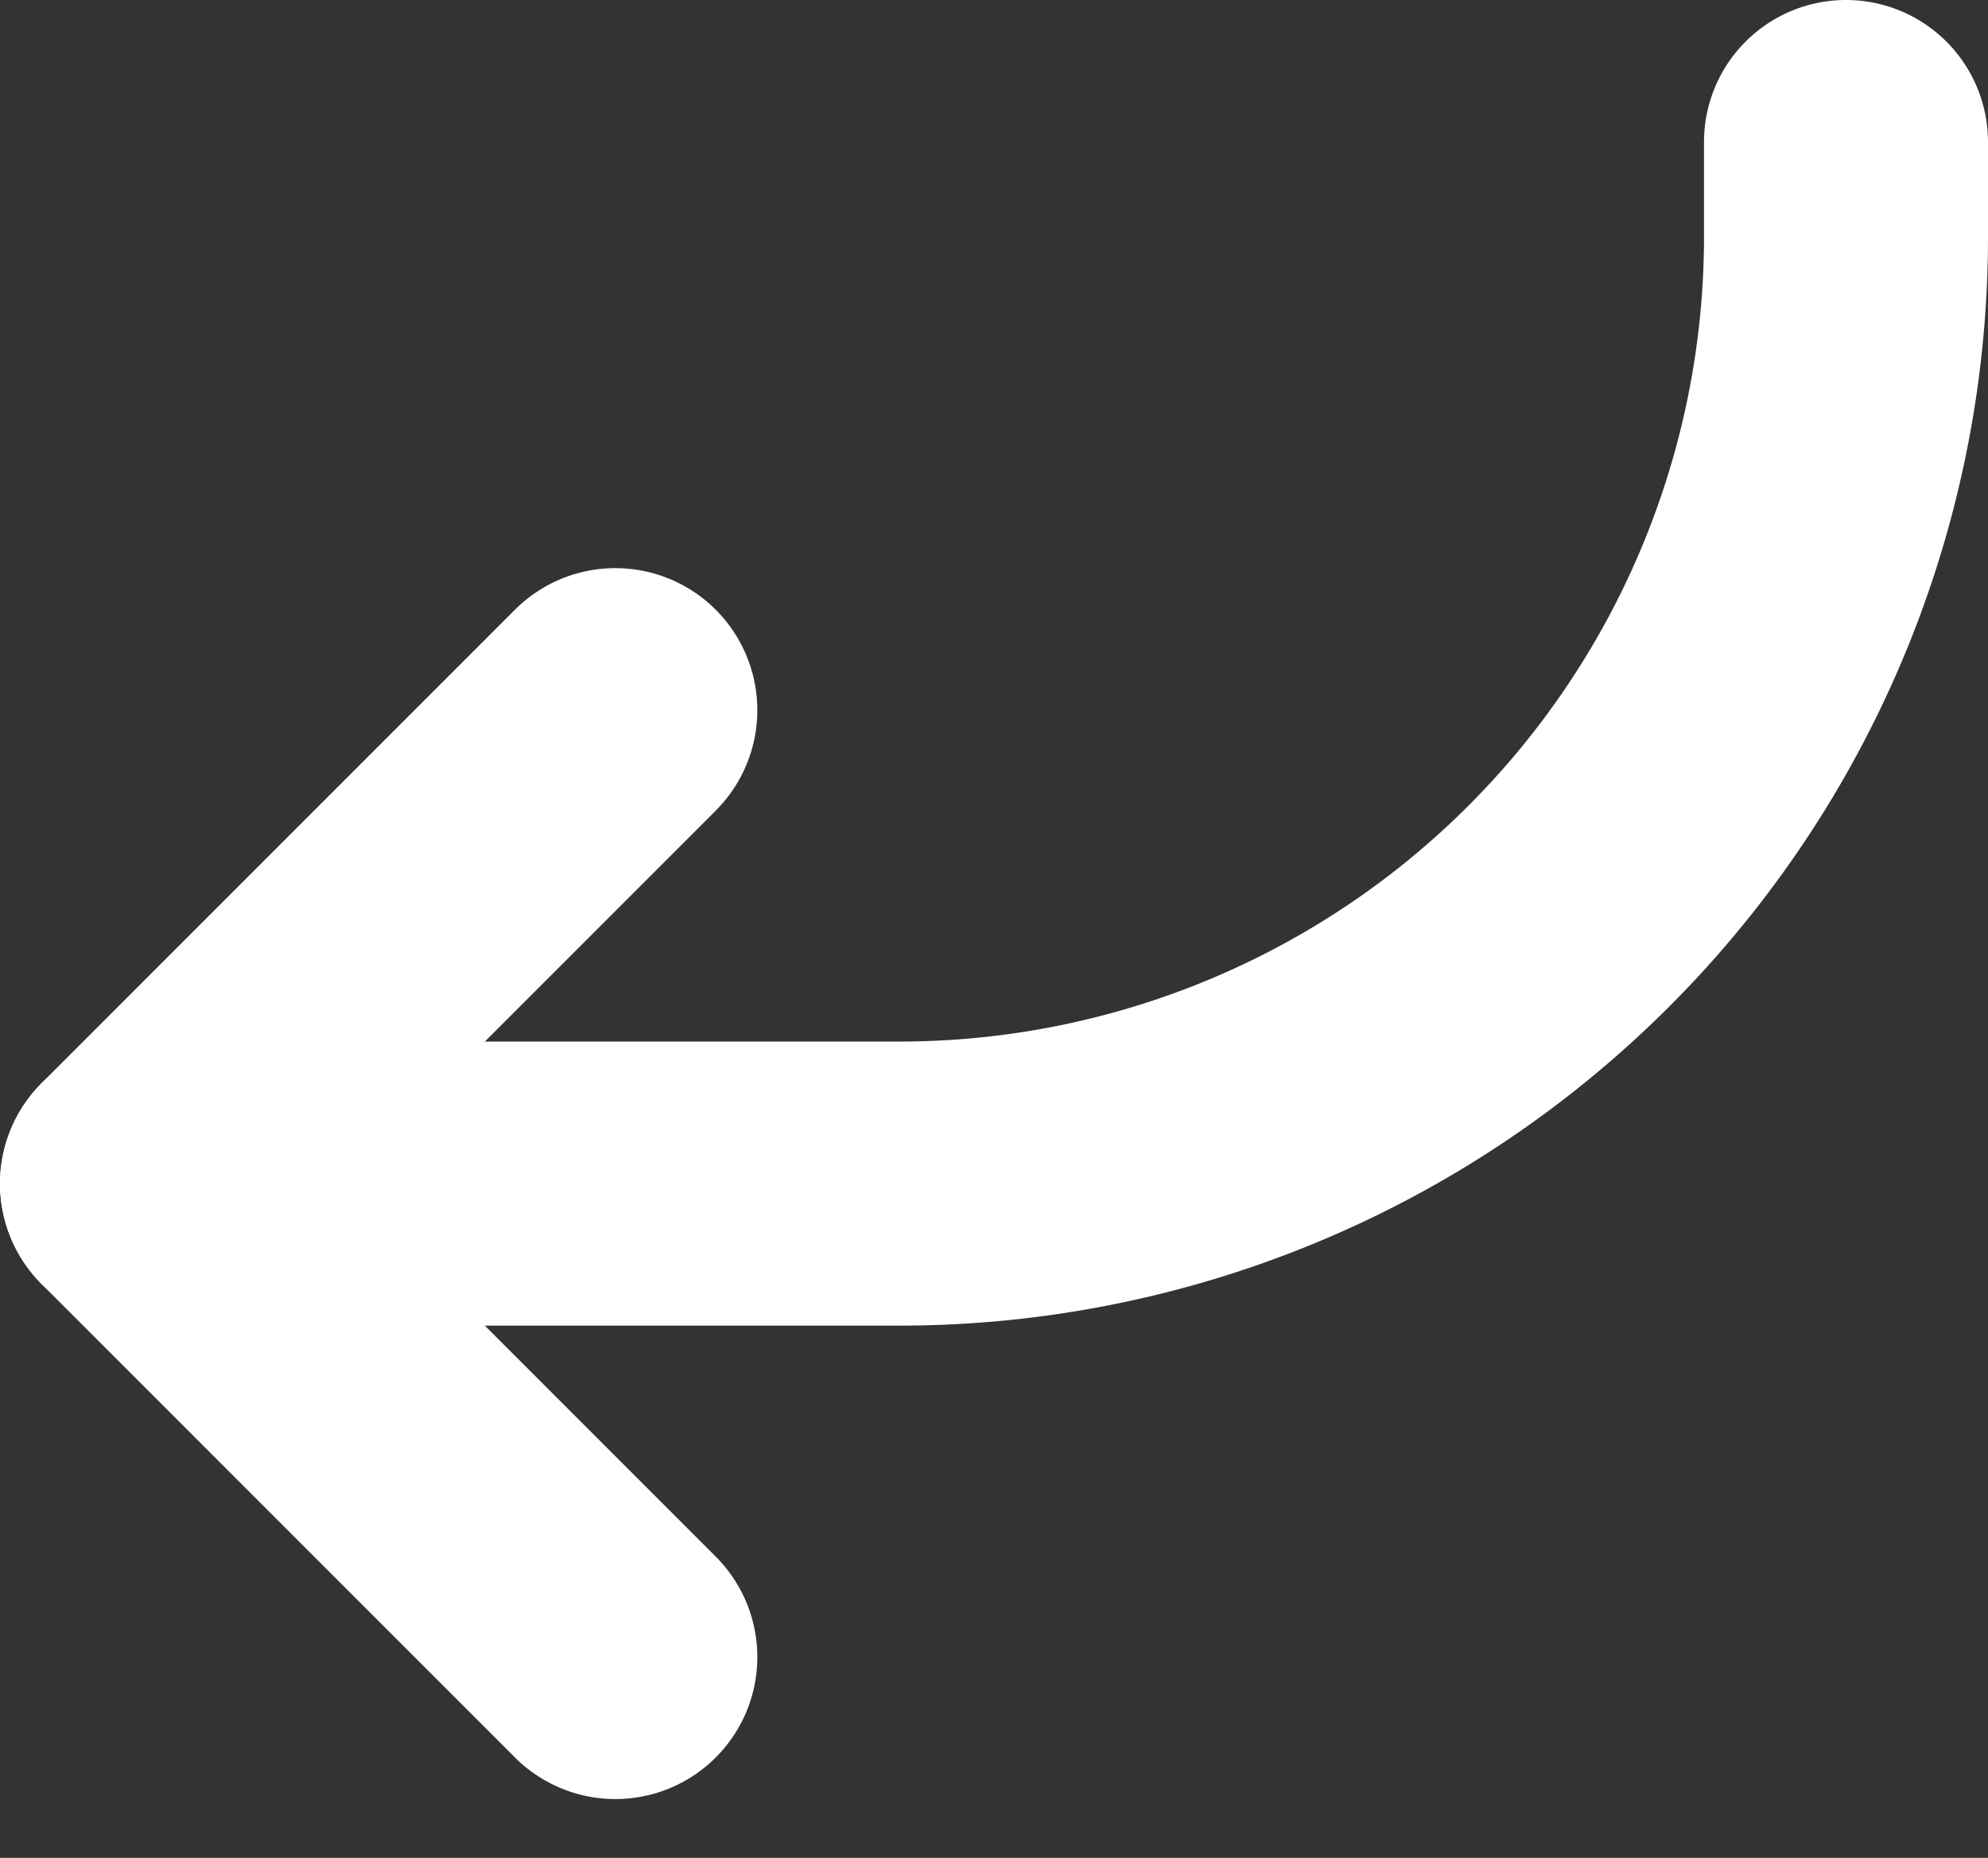 <svg xmlns="http://www.w3.org/2000/svg" width="21" height="19.621" viewBox="0 0 21 19.621">
  <rect x="0" y="0" width="21" height="19.621" fill="#333333" stroke="none"/>
  <g id="Icon_akar-arrow-back" data-name="Icon akar-arrow-back" transform="translate(1.5 1.5)">
    <path id="Path_3568" data-name="Path 3568" d="M9.5,17.5l-5-5,5-5" transform="translate(-4.5 -1.5)" fill="none" stroke="#fff" stroke-linecap="round" stroke-linejoin="round" stroke-width="3"/>
    <path id="Path_3569" data-name="Path 3569" d="M4.5,26h8a10,10,0,0,0,10-10V15" transform="translate(-4.5 -15)" fill="none" stroke="#fff" stroke-linecap="round" stroke-linejoin="round" stroke-width="3"/>
  </g>
</svg>
